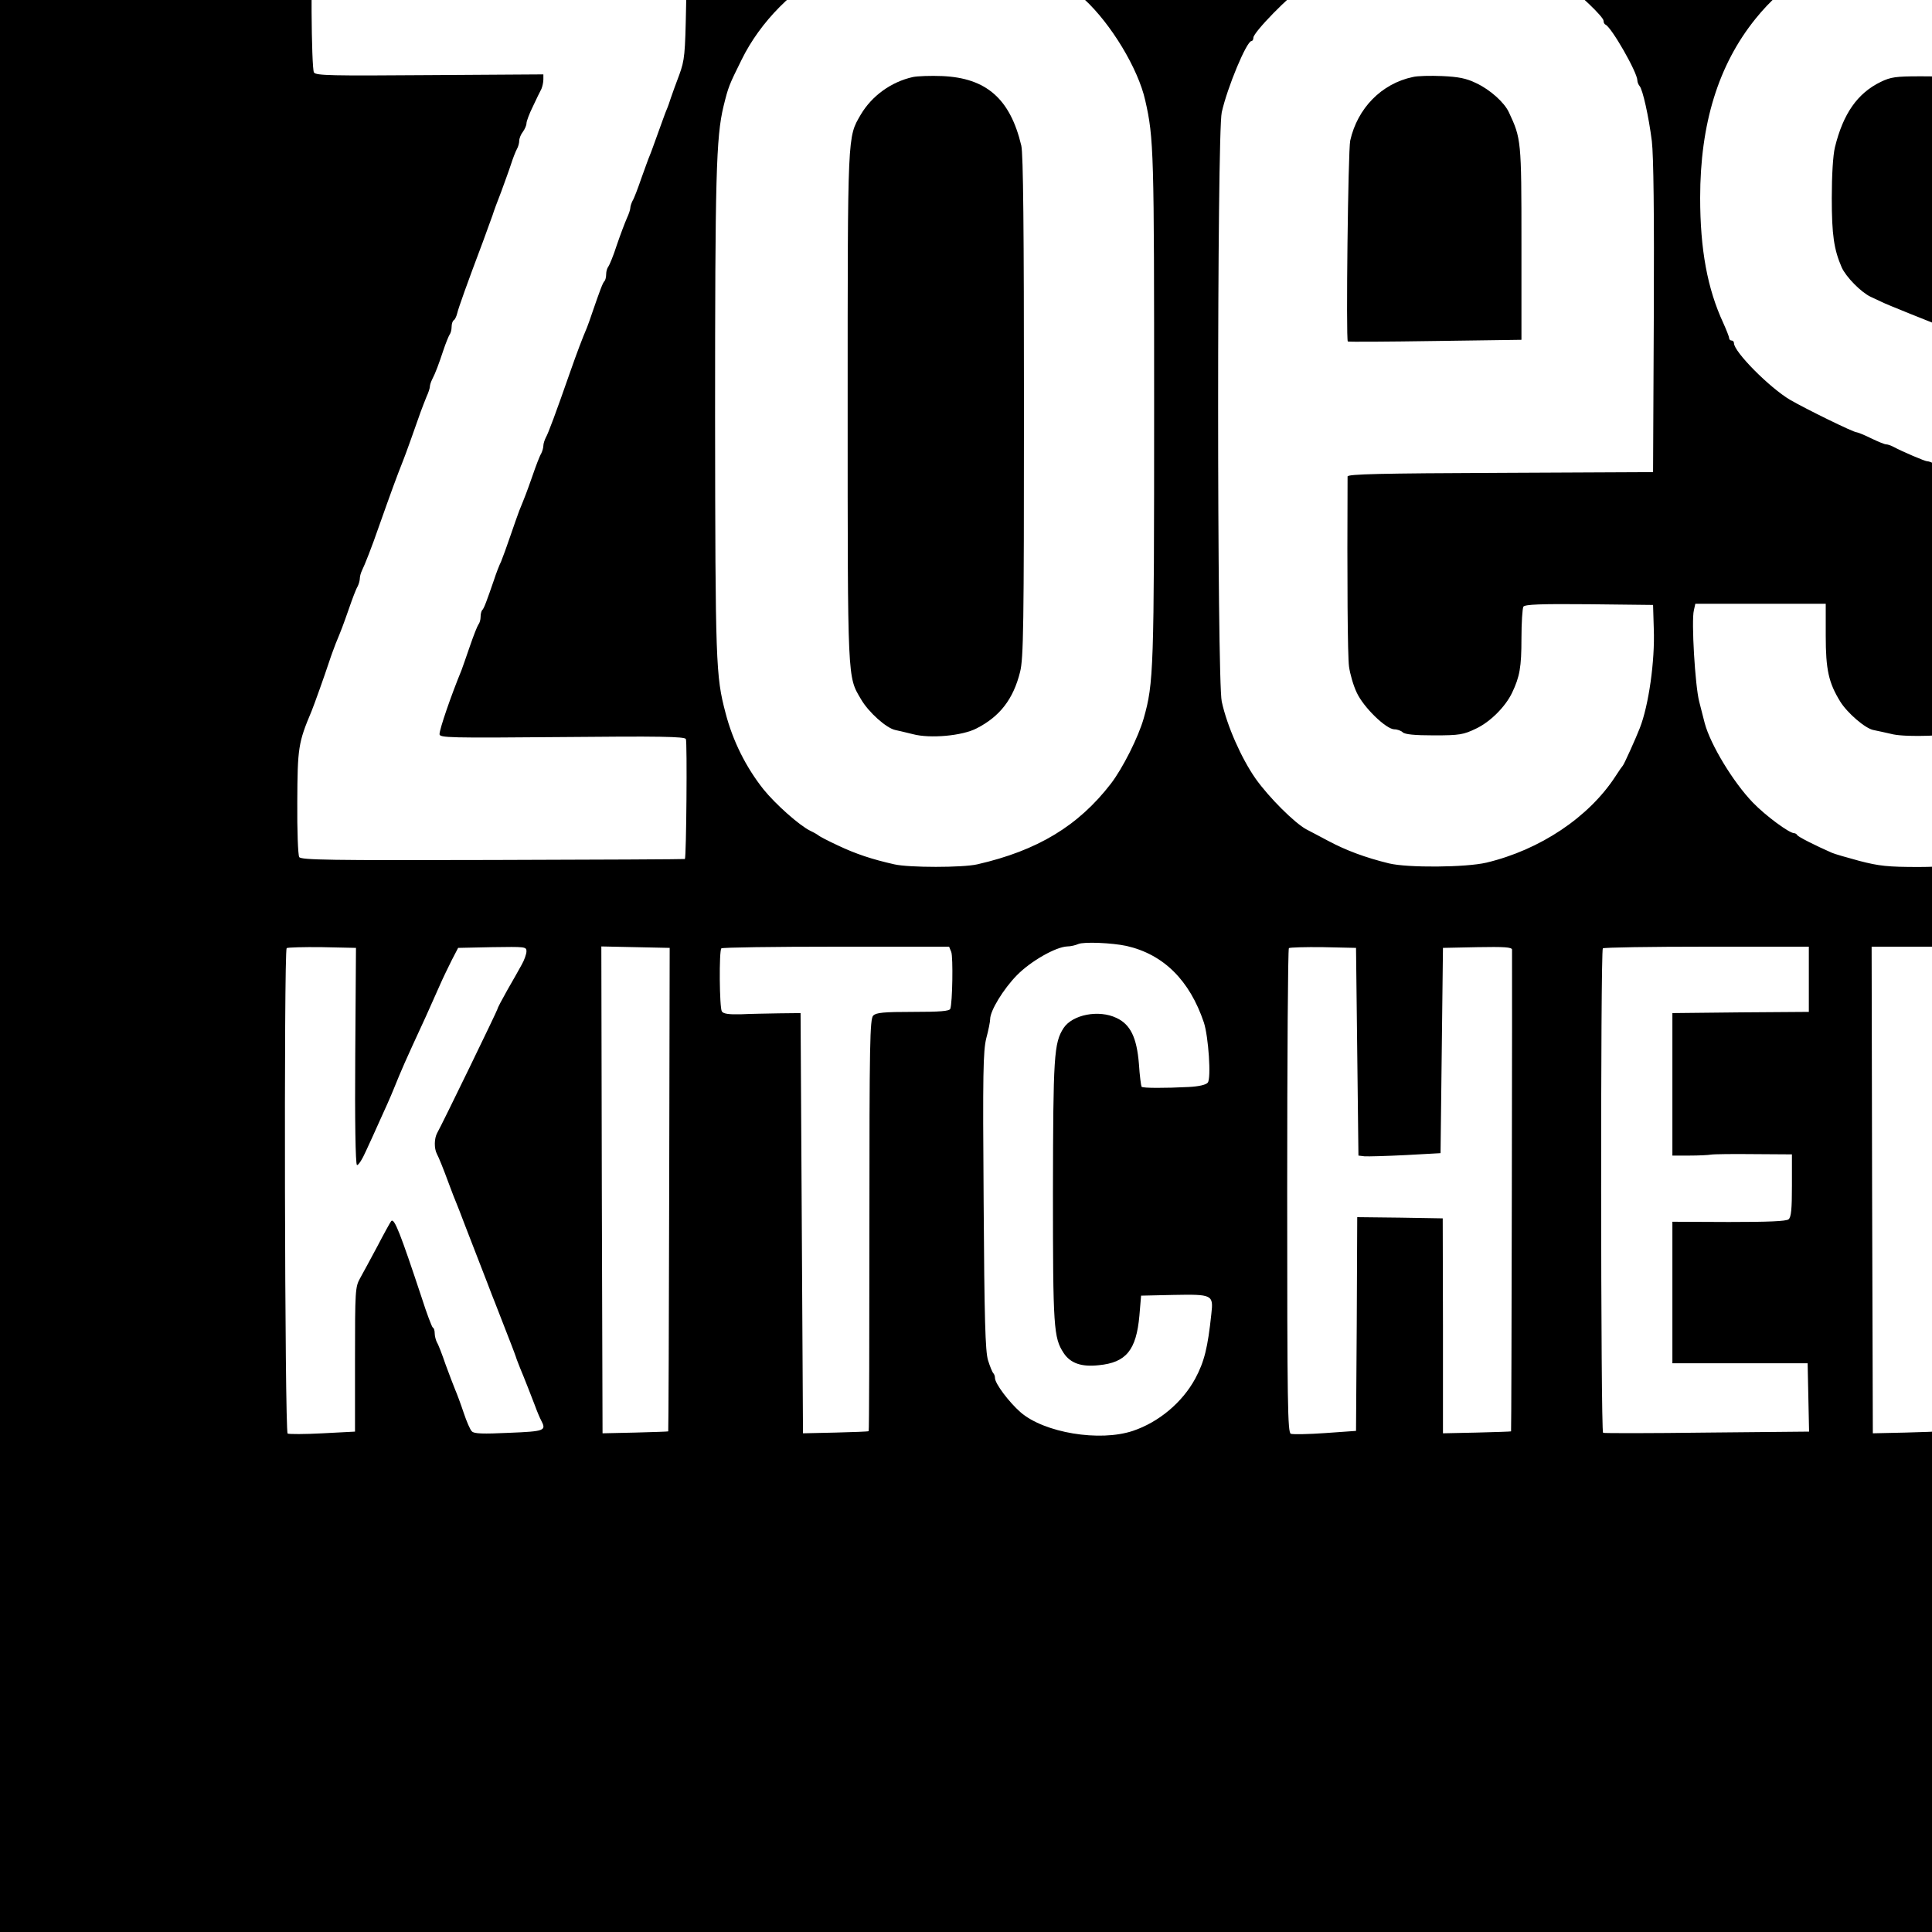 <?xml version="1.0" standalone="no"?>
<!DOCTYPE svg PUBLIC "-//W3C//DTD SVG 20010904//EN"
 "http://www.w3.org/TR/2001/REC-SVG-20010904/DTD/svg10.dtd">
<svg version="1.0" xmlns="http://www.w3.org/2000/svg"
 width="16pt" height="16pt" viewBox="0 0 16 16"
 preserveAspectRatio="xMidYMid meet">
<g transform="translate(0,16) scale(0.002,-0.002)"
fill="#000000" stroke="none">
<path d="M0 5120 l0 -5120 5120 0 5120 0 0 5120 0 5120 -5120 0 -5120 0 0
-5120z m5753 3855 c18 -8 42 -30 55 -48 21 -31 22 -43 21 -203 -1 -184 -6
-206 -61 -247 -23 -17 -50 -21 -164 -27 -155 -8 -175 -3 -222 57 -26 35 -27
40 -30 191 -2 85 -1 165 2 178 9 33 55 85 91 100 44 19 267 19 308 -1z m853
-1 c19 -9 44 -31 57 -48 21 -30 22 -39 19 -210 -3 -190 -4 -196 -56 -237 -25
-20 -46 -23 -165 -30 -124 -6 -139 -5 -171 12 -19 11 -45 35 -57 54 -22 32
-23 45 -23 200 0 187 6 208 67 250 35 24 45 25 166 25 98 0 137 -4 163 -16z
m-2524 -765 c46 -11 93 -23 106 -26 12 -3 25 -9 28 -14 3 -5 14 -9 24 -9 29 0
189 -100 250 -157 111 -102 223 -288 252 -418 36 -157 37 -215 37 -1275 0
-1085 -2 -1139 -43 -1284 -22 -78 -87 -207 -136 -271 -135 -175 -304 -277
-553 -334 -61 -14 -283 -14 -344 0 -93 21 -159 43 -233 78 -41 19 -77 38 -80
41 -3 3 -18 12 -35 20 -45 22 -144 110 -194 172 -72 91 -127 200 -157 317 -40
152 -42 202 -43 1226 0 991 4 1157 35 1285 20 81 22 86 75 193 77 157 218 299
369 373 103 50 109 53 240 88 88 23 300 21 402 -5z m2065 2 c142 -34 217 -67
333 -144 55 -37 160 -137 160 -153 0 -7 3 -14 8 -16 25 -11 132 -198 132 -231
0 -7 4 -17 9 -23 13 -14 38 -126 51 -229 7 -61 10 -297 8 -730 l-3 -640 -632
-3 c-496 -2 -633 -5 -633 -15 -2 -432 0 -744 6 -787 4 -30 18 -79 32 -108 28
-61 122 -152 156 -152 12 0 28 -6 34 -12 9 -9 49 -13 130 -13 106 0 122 3 174
28 59 28 121 90 149 148 32 67 39 107 39 225 0 65 4 125 8 132 7 9 68 12 273
10 l264 -3 3 -100 c5 -131 -21 -316 -58 -410 -15 -39 -65 -150 -70 -155 -3 -3
-17 -23 -31 -45 -110 -169 -312 -304 -534 -357 -85 -20 -327 -22 -404 -3 -98
24 -178 54 -251 93 -36 19 -77 41 -91 48 -48 26 -154 131 -210 210 -58 83
-118 217 -140 319 -20 89 -20 2352 0 2440 23 103 103 295 123 295 4 0 8 6 8
14 0 22 149 175 215 219 79 54 156 96 178 97 9 0 17 4 17 9 0 5 12 11 28 14
15 3 61 14 102 25 105 28 309 29 417 3z m2028 0 c253 -68 403 -169 534 -361
123 -178 154 -293 149 -555 l-3 -180 -265 0 -265 0 -6 135 c-6 139 -13 171
-61 278 -22 46 -76 98 -136 128 -53 26 -65 28 -172 28 -99 0 -121 -3 -162 -23
-97 -47 -156 -132 -190 -271 -8 -33 -13 -116 -13 -210 0 -153 9 -213 41 -287
18 -40 80 -103 120 -122 16 -7 36 -17 45 -21 9 -5 63 -27 120 -50 108 -43 121
-48 179 -73 19 -8 62 -24 95 -37 33 -12 69 -26 80 -30 197 -82 260 -117 325
-177 19 -18 38 -33 43 -33 9 0 137 -193 137 -207 0 -6 7 -23 14 -39 21 -42 45
-135 61 -243 17 -108 21 -540 6 -618 -5 -26 -15 -77 -21 -113 -10 -61 -31
-139 -49 -185 -25 -62 -67 -150 -73 -153 -5 -2 -8 -8 -8 -14 0 -30 -172 -210
-228 -239 -15 -7 -43 -23 -62 -34 -103 -61 -272 -95 -465 -95 -128 0 -164 4
-245 25 -52 14 -104 29 -115 34 -64 28 -140 66 -143 73 -2 4 -8 8 -13 8 -20 0
-118 72 -171 127 -81 84 -175 239 -199 328 -4 17 -15 57 -23 90 -17 65 -33
335 -22 378 l6 27 270 0 270 0 0 -133 c0 -140 12 -194 60 -272 29 -47 104
-112 138 -118 15 -3 52 -11 82 -18 60 -12 236 -6 267 9 10 6 35 18 57 28 55
27 100 84 126 162 22 61 24 88 28 311 3 205 1 255 -13 315 -10 39 -21 75 -26
80 -5 6 -9 20 -9 32 0 22 -103 124 -126 124 -7 0 -107 44 -136 60 -10 6 -22
10 -28 10 -9 0 -103 40 -142 61 -10 5 -22 9 -28 9 -6 0 -33 11 -62 25 -28 14
-56 25 -60 25 -14 0 -209 96 -275 134 -85 50 -233 199 -233 235 0 6 -4 11 -10
11 -5 0 -10 4 -10 10 0 5 -11 33 -24 62 -66 142 -96 305 -96 519 0 306 75 550
229 741 120 149 263 236 476 291 92 23 340 22 430 -2z m-5334 -235 c-4 -202
-6 -224 -28 -285 -14 -36 -29 -79 -35 -96 -5 -16 -13 -39 -18 -50 -5 -11 -20
-54 -35 -95 -15 -41 -30 -84 -35 -95 -5 -11 -20 -54 -35 -95 -14 -41 -30 -83
-36 -92 -5 -10 -9 -23 -9 -29 0 -6 -6 -25 -14 -42 -8 -18 -27 -68 -42 -112
-14 -44 -31 -84 -35 -89 -5 -6 -9 -20 -9 -31 0 -12 -3 -25 -7 -29 -7 -6 -20
-42 -49 -126 -8 -25 -19 -54 -23 -65 -20 -47 -42 -105 -70 -185 -59 -169 -91
-255 -101 -272 -5 -10 -10 -25 -10 -33 0 -8 -4 -23 -9 -33 -6 -9 -22 -51 -36
-92 -26 -74 -31 -86 -55 -145 -6 -16 -23 -64 -37 -105 -14 -41 -31 -88 -38
-105 -8 -16 -21 -50 -29 -75 -30 -87 -42 -120 -49 -126 -4 -4 -7 -17 -7 -29 0
-11 -4 -25 -9 -31 -4 -5 -20 -45 -35 -89 -15 -44 -31 -89 -35 -100 -44 -107
-91 -244 -91 -265 0 -15 40 -16 506 -12 406 4 508 2 514 -8 6 -10 2 -489 -4
-497 -1 -1 -359 -3 -795 -4 -675 -2 -794 0 -802 12 -5 8 -9 111 -8 229 1 223
4 245 59 375 11 27 55 150 73 205 8 25 21 59 27 75 24 58 29 71 55 145 14 41
30 83 36 92 5 10 9 25 9 33 0 8 4 23 9 33 11 22 41 98 70 182 51 144 72 202
101 275 8 19 51 140 72 200 6 17 17 44 24 62 8 17 14 36 14 42 0 6 4 19 9 29
15 29 28 65 47 122 10 30 22 59 26 65 4 5 8 19 8 31 0 13 4 25 9 28 5 3 11 16
14 28 5 22 41 123 107 298 17 47 35 96 40 110 4 14 20 57 35 95 14 39 33 90
41 115 8 25 19 53 24 62 6 10 10 26 10 35 0 10 7 27 15 37 8 11 15 27 15 35 0
9 12 41 27 71 14 30 30 63 35 72 4 10 8 27 8 39 l0 21 -470 -3 c-409 -3 -472
-2 -480 11 -11 17 -14 483 -3 493 3 4 353 6 777 5 l771 -3 -4 -219z m1824
-3893 c153 -35 261 -142 320 -317 19 -58 31 -232 16 -249 -7 -9 -38 -16 -79
-18 -98 -5 -190 -5 -195 1 -2 3 -8 46 -11 95 -9 109 -35 163 -93 190 -73 35
-182 14 -219 -42 -40 -62 -43 -116 -44 -678 0 -564 3 -604 44 -667 28 -43 74
-59 146 -51 113 11 155 62 168 205 l7 83 134 3 c161 3 166 1 157 -78 -15 -141
-29 -198 -67 -269 -54 -99 -151 -180 -258 -216 -138 -46 -367 -8 -465 77 -48
42 -106 119 -106 142 0 7 -3 16 -7 20 -4 4 -14 28 -22 54 -11 38 -15 164 -18
660 -4 530 -2 620 11 673 9 33 16 69 16 79 0 35 55 125 111 182 58 59 161 117
208 119 14 0 35 5 46 10 23 10 140 5 200 -8z m-3194 -454 c-2 -265 1 -449 7
-453 5 -3 22 23 37 57 16 34 43 94 60 132 18 39 43 95 55 125 35 86 42 103
133 300 18 41 45 100 58 130 13 30 36 77 50 105 l26 50 141 3 c136 2 142 2
142 -17 0 -11 -9 -37 -20 -56 -11 -20 -38 -68 -60 -106 -22 -39 -40 -73 -40
-77 0 -5 -228 -475 -250 -514 -12 -22 -13 -63 -1 -86 8 -15 26 -59 51 -127 4
-11 12 -31 17 -45 6 -14 17 -43 26 -65 8 -22 32 -83 52 -135 20 -52 48 -124
62 -160 14 -36 28 -74 33 -85 4 -11 20 -51 35 -90 15 -38 31 -79 35 -90 4 -11
14 -36 20 -55 7 -19 20 -51 28 -70 15 -38 21 -52 47 -120 9 -25 21 -53 26 -62
22 -42 15 -45 -133 -51 -108 -5 -145 -4 -154 6 -7 6 -22 41 -34 77 -12 36 -28
79 -35 95 -7 17 -25 64 -40 105 -14 41 -30 83 -36 92 -5 10 -9 27 -9 37 0 11
-3 22 -8 24 -4 3 -25 58 -46 124 -89 268 -113 330 -126 317 -4 -5 -30 -52 -57
-104 -28 -52 -60 -112 -72 -133 -20 -36 -21 -50 -21 -336 l0 -299 -134 -7
c-74 -4 -139 -4 -145 -1 -12 8 -16 1997 -4 2010 4 3 70 5 147 4 l140 -3 -3
-446z m1300 -554 c-1 -550 -3 -1001 -4 -1002 -1 -1 -63 -3 -137 -5 l-135 -3
-3 1008 -2 1008 141 -3 142 -3 -2 -1000z m1168 983 c8 -22 5 -210 -4 -235 -3
-10 -43 -13 -154 -13 -122 0 -152 -3 -165 -15 -14 -14 -16 -112 -16 -867 0
-468 -1 -853 -3 -854 -1 -2 -63 -4 -137 -6 l-135 -3 -5 870 -5 870 -90 -1
c-49 -1 -121 -2 -159 -4 -48 -1 -71 2 -77 12 -10 15 -12 252 -2 261 3 4 217 7
475 7 l468 0 9 -22z m1681 -413 l5 -430 25 -3 c14 -1 90 1 170 5 l145 8 5 425
5 425 143 3 c110 2 142 0 143 -10 1 -45 -2 -1993 -4 -1995 -2 -1 -65 -3 -142
-5 l-140 -3 0 445 -1 445 -177 3 -177 2 -2 -442 -3 -443 -127 -9 c-70 -5 -134
-6 -143 -3 -13 6 -15 116 -15 1005 0 549 3 1002 7 1006 4 3 68 5 142 4 l136
-3 5 -430z m1870 300 l0 -135 -282 -2 -283 -3 0 -295 0 -295 70 0 c39 0 79 2
90 4 11 2 91 3 178 2 l157 -1 0 -129 c0 -98 -3 -131 -14 -140 -10 -8 -84 -11
-247 -11 l-234 1 0 -293 0 -293 280 0 280 0 3 -141 3 -142 -423 -4 c-233 -3
-426 -3 -430 -1 -10 5 -11 1997 -1 2006 3 4 197 7 430 7 l423 0 0 -135z m553
98 c9 -21 23 -63 31 -93 8 -30 33 -107 56 -170 23 -63 45 -125 47 -138 3 -12
9 -25 14 -28 5 -3 9 -15 9 -28 0 -12 4 -26 8 -31 4 -6 16 -35 26 -65 10 -30
21 -64 26 -75 11 -27 55 -151 71 -200 7 -22 17 -44 21 -50 4 -5 8 -15 8 -23 0
-8 6 -28 14 -45 8 -18 22 -52 30 -77 42 -122 54 -148 58 -119 1 8 2 275 2 594
l1 580 144 0 143 0 -1 -1000 c-1 -550 -3 -1000 -4 -1001 -1 -1 -60 -3 -131 -5
l-130 -4 -12 25 c-7 14 -16 36 -22 50 -21 54 -41 108 -62 165 -12 33 -26 71
-32 85 -6 14 -18 50 -29 80 -30 91 -45 129 -52 136 -4 4 -7 17 -7 29 0 12 -3
25 -7 29 -10 10 -48 117 -73 206 -13 46 -18 63 -40 115 -7 17 -20 55 -30 85
-10 30 -23 69 -30 85 -15 36 -25 63 -36 90 -17 47 -22 -85 -23 -615 -1 -304
-3 -555 -4 -556 -1 -2 -63 -4 -137 -6 l-135 -3 -3 1008 -2 1007 138 0 138 0
17 -37z m1102 -1753 c3 -6 -4 -10 -17 -10 -65 -1 -67 -4 -70 -111 -4 -131 -22
-130 -26 1 -2 69 -6 100 -15 101 -7 1 -21 2 -31 3 -11 1 -21 7 -23 14 -6 15
172 18 182 2z m75 -14 c0 -14 5 -28 10 -31 6 -3 10 -16 10 -28 0 -12 7 -31 15
-41 8 -11 15 -30 15 -43 0 -13 3 -23 8 -23 7 0 62 137 62 154 0 13 28 36 43
36 10 0 16 -19 20 -67 8 -78 9 -163 3 -163 -2 0 -11 -3 -20 -6 -14 -5 -16 4
-16 59 0 64 -14 97 -26 60 -14 -45 -39 -99 -51 -113 -11 -12 -15 -12 -27 5
-19 26 -49 132 -43 149 4 10 1 13 -9 9 -15 -5 -16 -11 -18 -107 -1 -38 -6 -61
-13 -63 -10 -4 -13 23 -13 110 0 62 3 117 7 120 3 4 15 7 25 7 12 0 18 -7 18
-24z"/>
<path d="M3780 7681 c-90 -20 -170 -78 -216 -156 -55 -95 -54 -68 -54 -1210 0
-1143 -1 -1115 55 -1210 31 -54 106 -121 143 -128 15 -3 47 -11 72 -17 71 -19
205 -7 264 24 96 49 152 121 180 234 14 56 16 185 16 1098 0 736 -3 1047 -11
1081 -46 194 -145 280 -327 288 -48 2 -103 0 -122 -4z"/>
<path d="M5850 7681 c-129 -27 -229 -129 -259 -263 -9 -39 -18 -825 -10 -832
2 -2 165 -1 362 2 l357 5 0 402 c0 424 -1 431 -52 540 -19 41 -78 94 -136 121
-41 20 -74 26 -140 29 -48 2 -103 1 -122 -4z"/>
<path d="M9371 2214 c0 -11 3 -14 6 -6 3 7 2 16 -1 19 -3 4 -6 -2 -5 -13z"/>
</g>
</svg>
